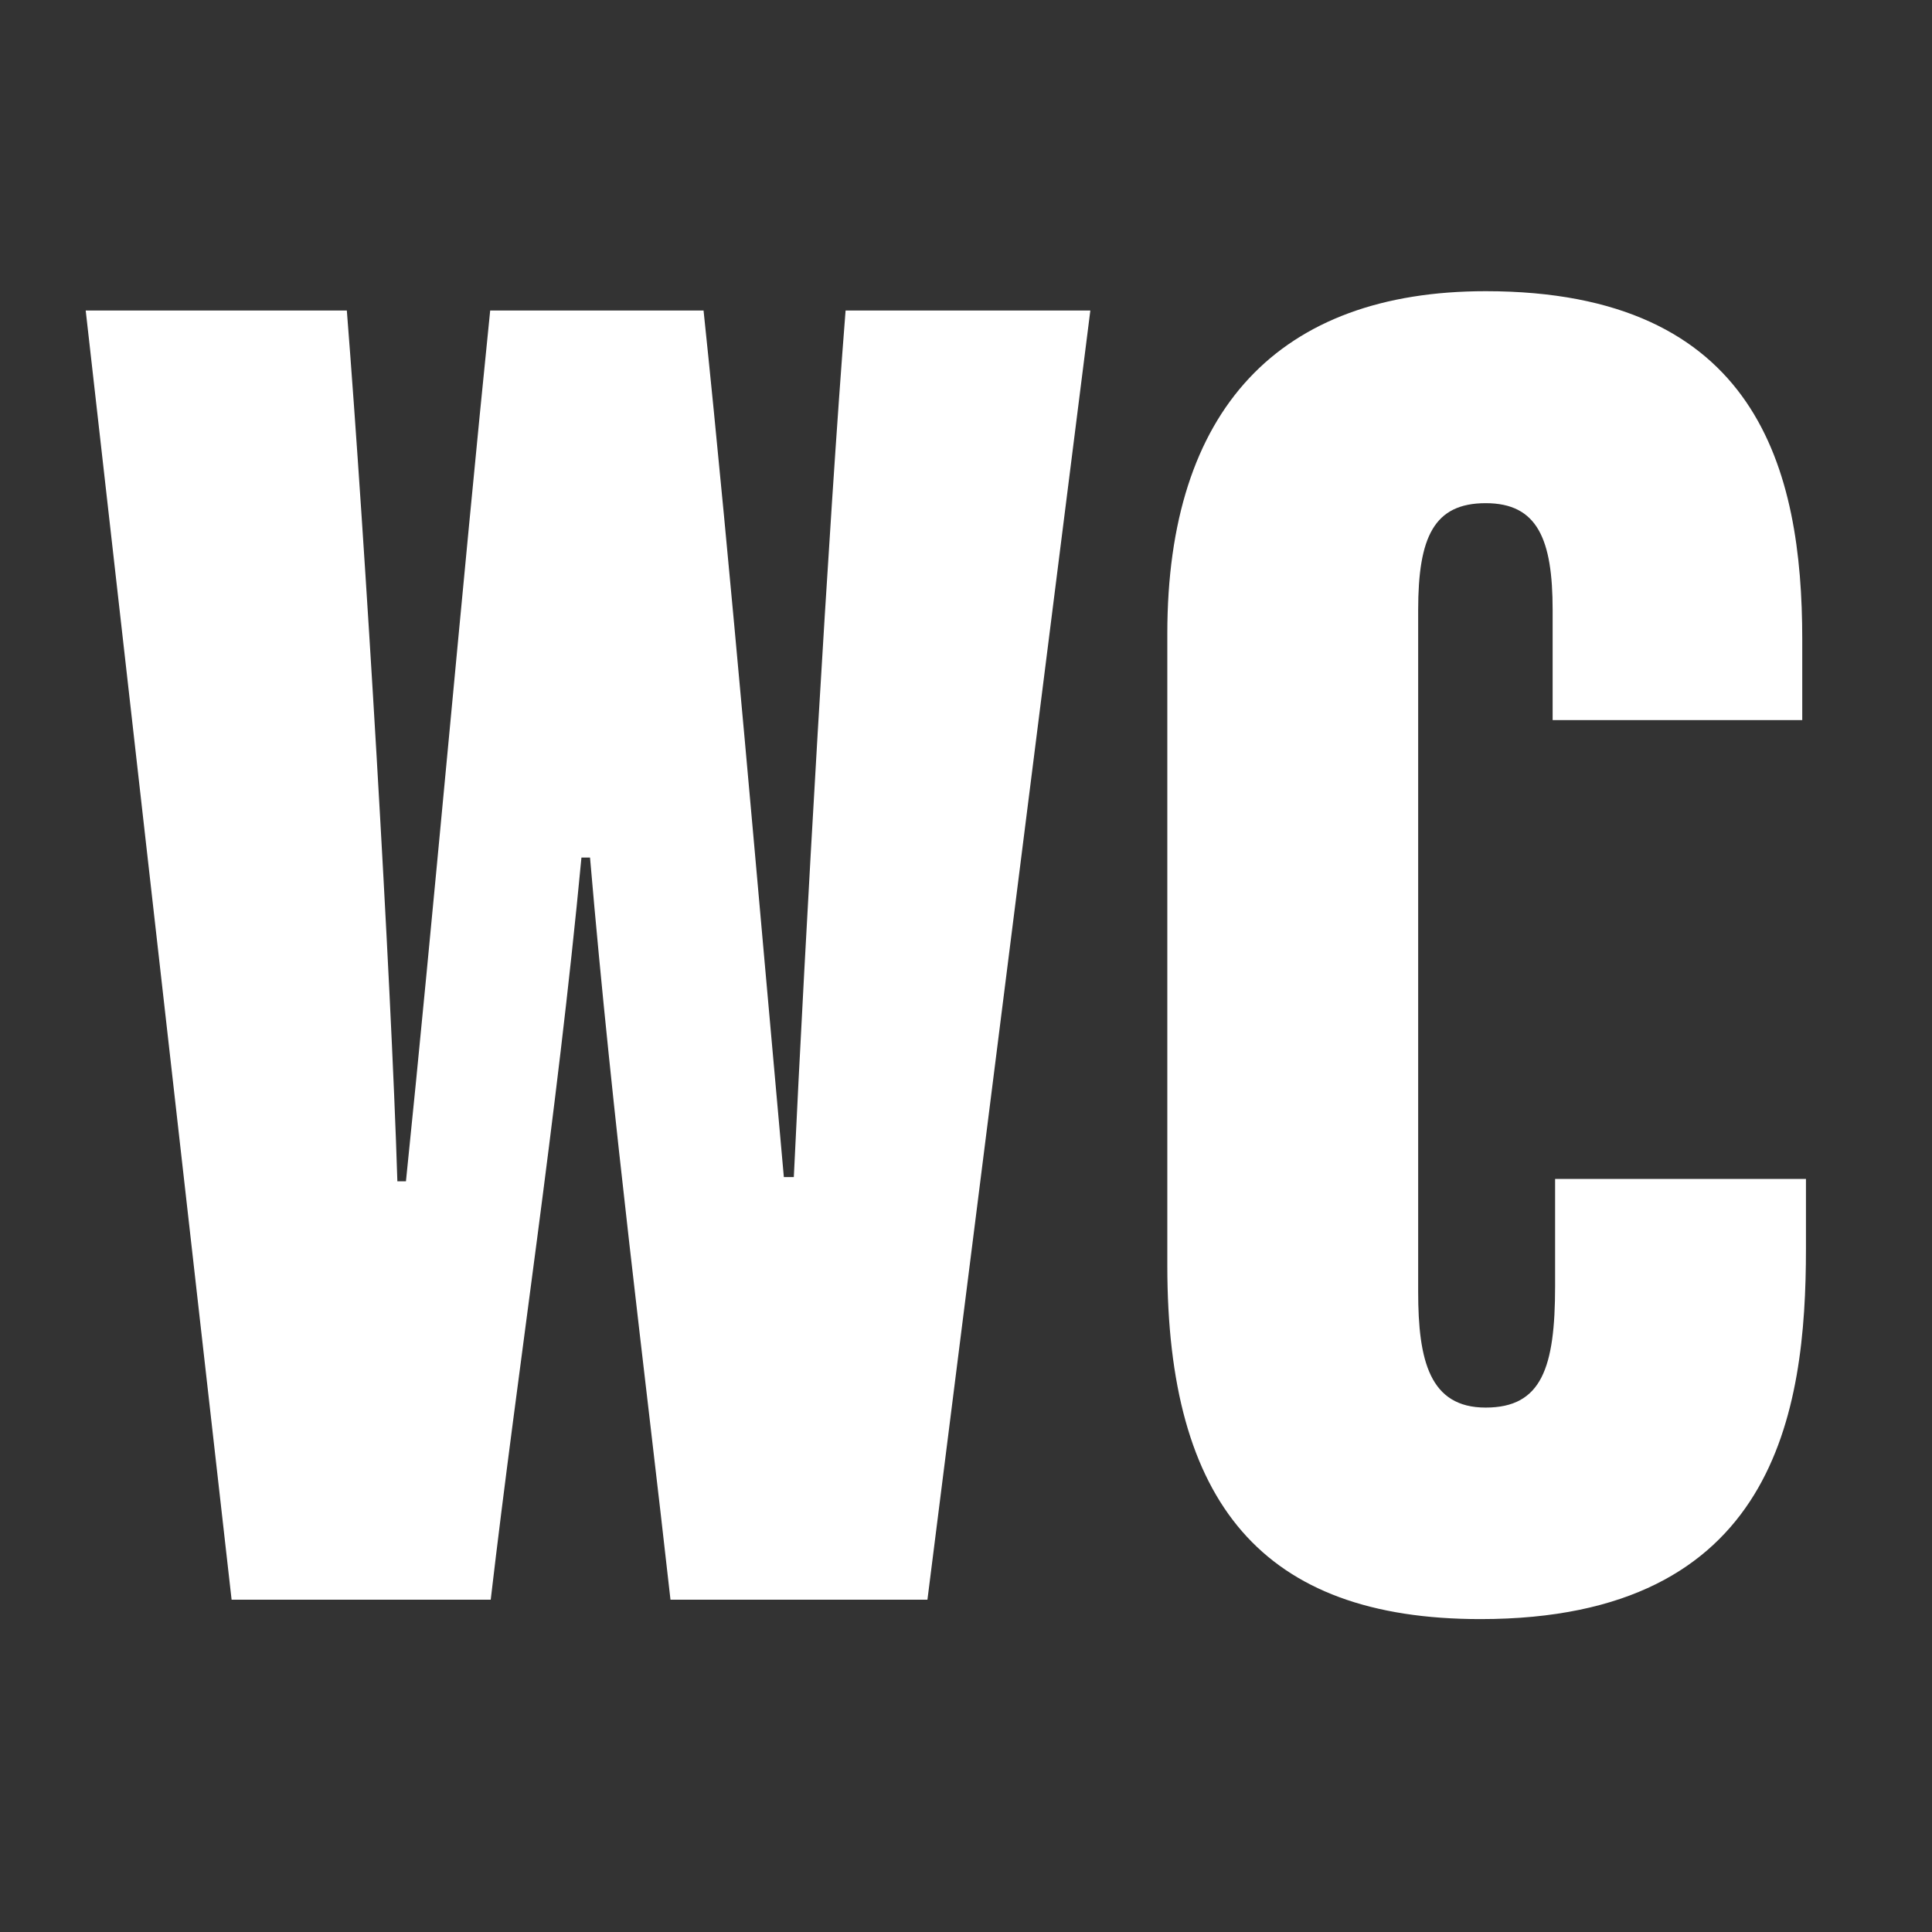 <?xml version="1.0" encoding="UTF-8"?>
<svg id="Ebene_1" data-name="Ebene 1" xmlns="http://www.w3.org/2000/svg" viewBox="0 0 250 250">
  <rect x="0" y="0" width="250" height="250" fill="#333333" stroke="none"/>
  <defs>
    <style>
      .cls-1 {
        fill: #fff;
        stroke-width: 0px;
      }
    </style>
  </defs>
  <path class="cls-1" d="M29.97,207.01L11.09,40.18h33.79c2.36,29.83,5.73,86.35,6.54,112.68h1.11c3.37-32.66,7.37-78.07,10.9-112.68h27.61c3.43,32.6,7.25,77.42,10.39,112.13h1.29c1.47-31.12,4.52-84.53,6.7-112.13h31.67l-21.08,166.82h-33.25c-3.27-29.27-7.45-61.54-10.41-96.03h-1.11c-3.21,33.95-8.22,65.88-11.74,96.03H29.97Z"/>
  <path class="cls-1" d="M233.69,152.56v9.03c0,21.05-3.88,47.92-42.12,47.92-28.25,0-40.52-15.05-40.52-45.72v-81.81c0-29.01,14.47-44.3,41.2-44.3,35.24,0,40.96,23.19,40.96,45.03v10.47h-32.3v-14.24c0-9.18-1.96-13.83-8.66-13.83s-8.74,4.39-8.74,13.83v88.22c0,8.9,1.49,14.98,8.73,14.98s8.99-5.11,8.99-15.73v-13.86h32.46Z"/>
</svg>